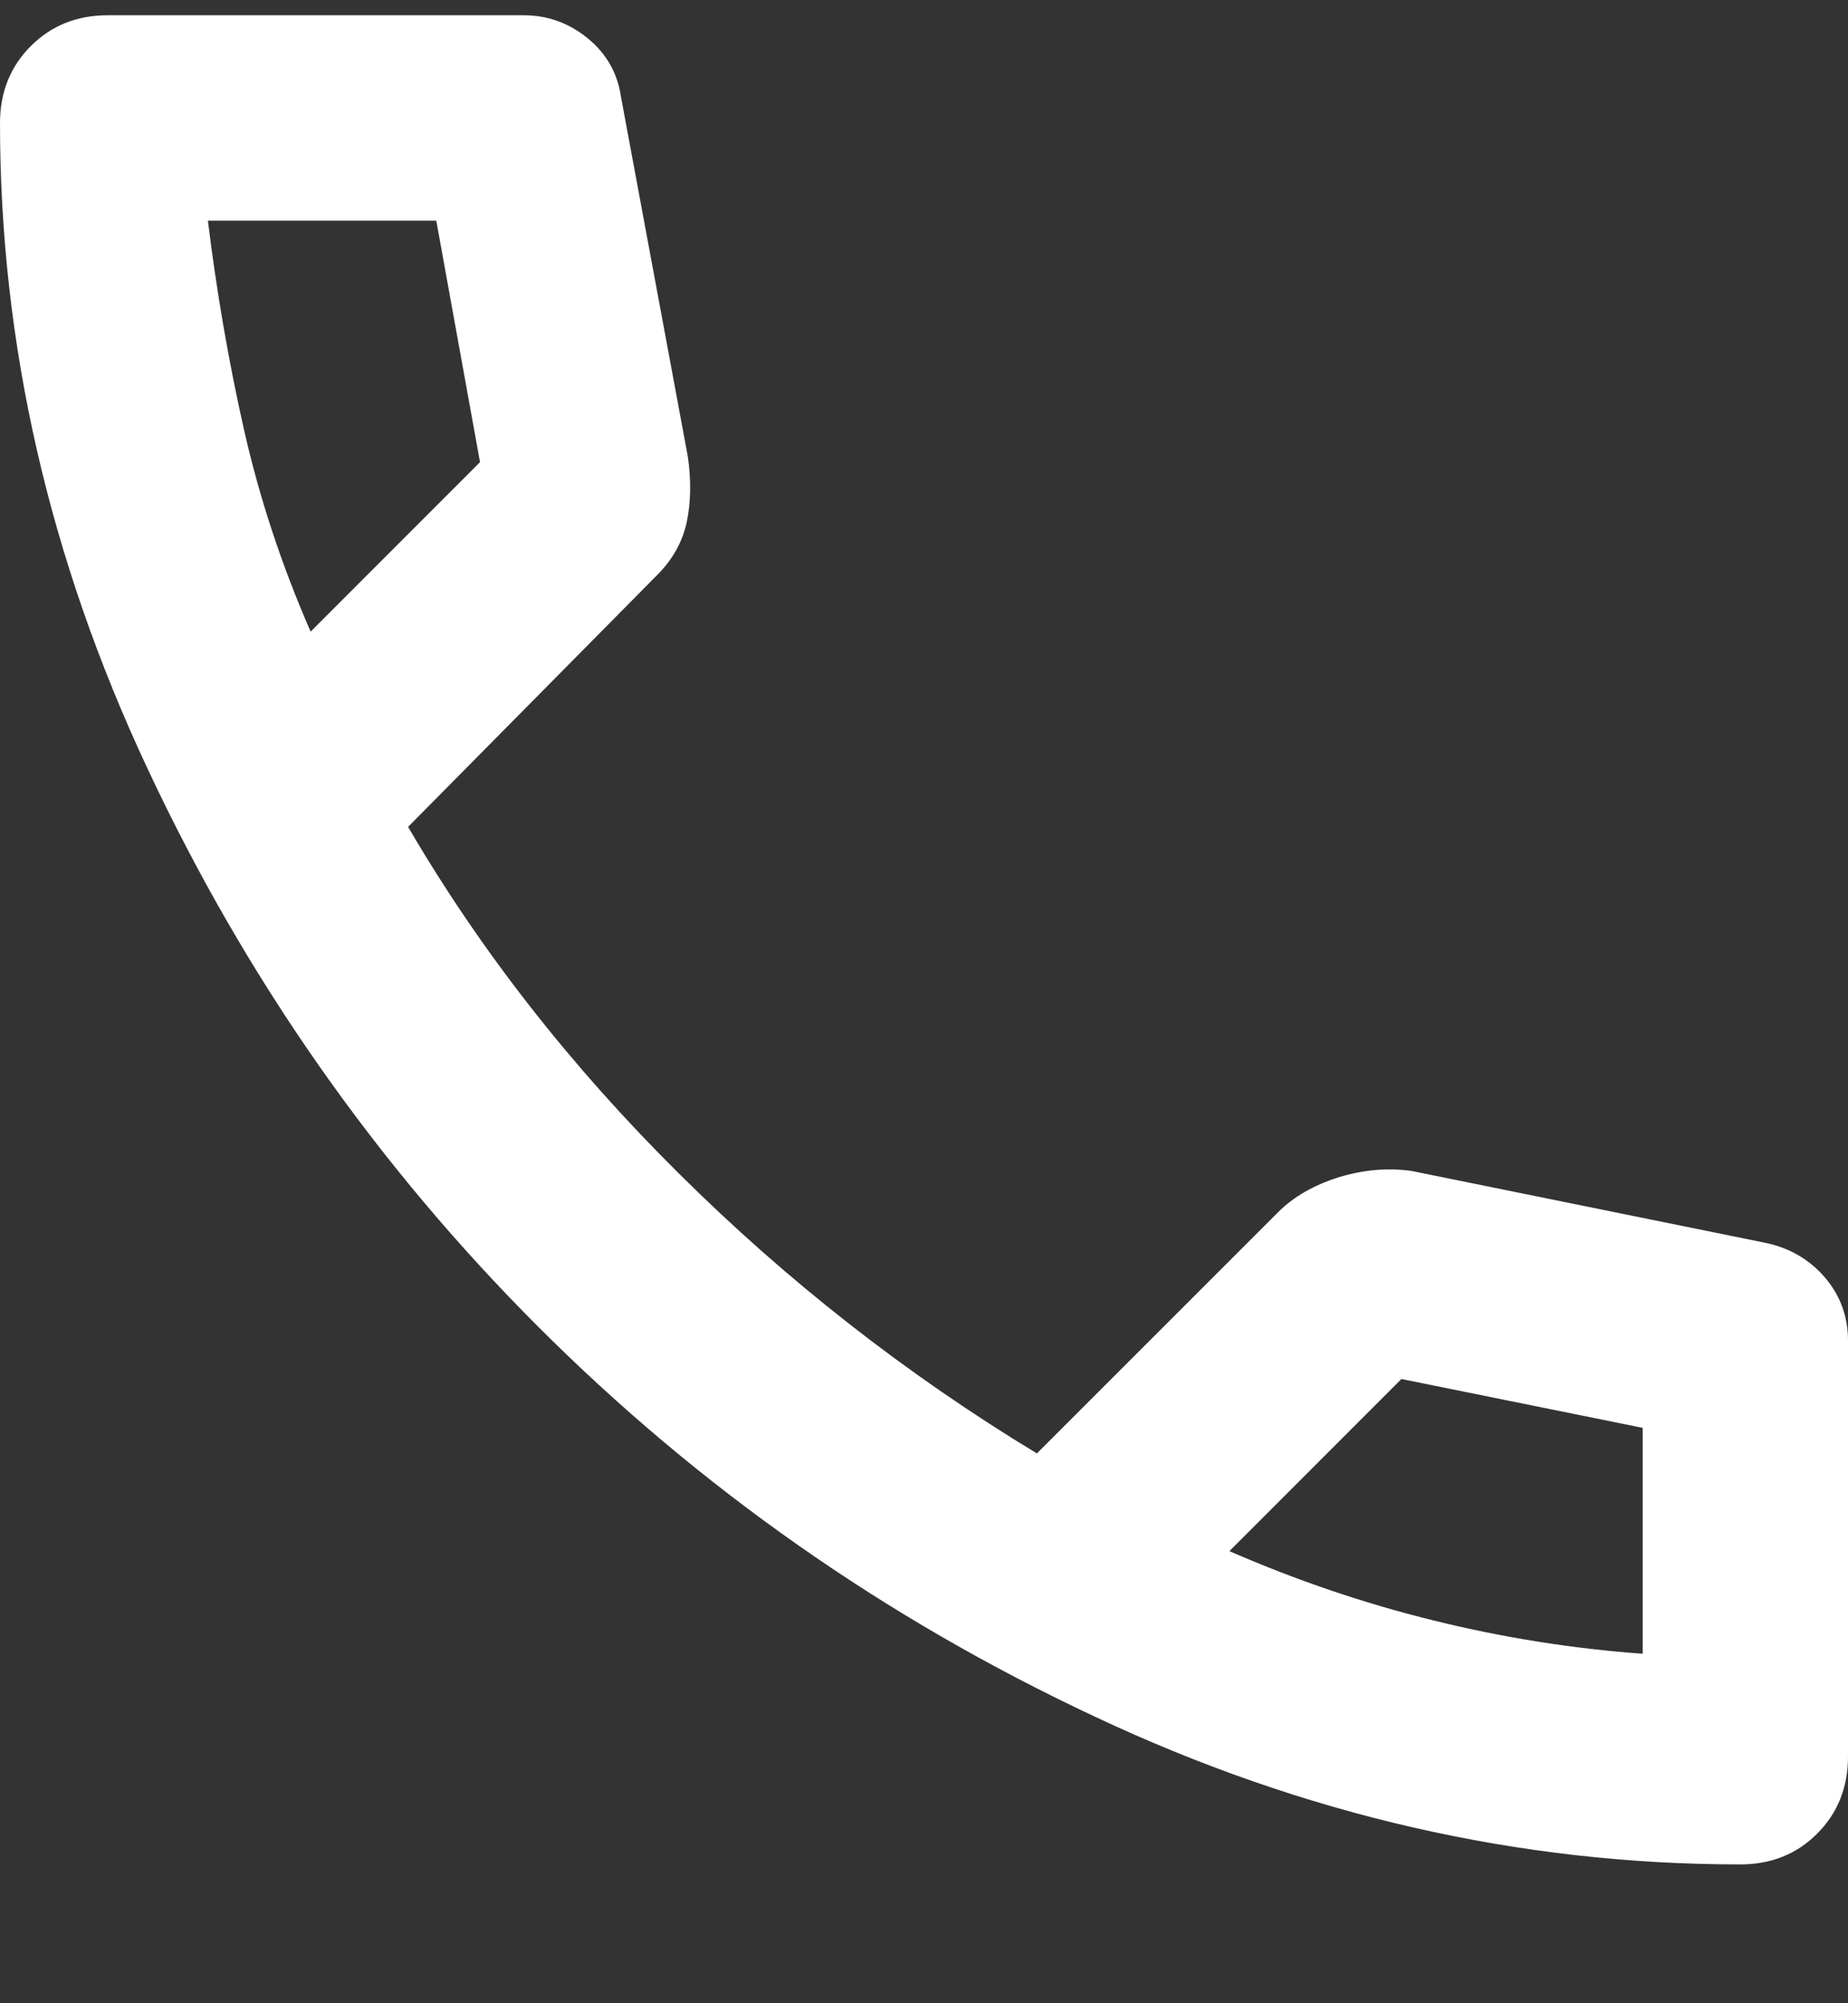 <svg width="12" height="13" viewBox="0 0 12 13" fill="none" xmlns="http://www.w3.org/2000/svg">
<rect x="0" y="0" width="12" height="13" fill="#333333" stroke="none"/>
<path d="M11.3 12.099C9.867 12.099 8.47 11.78 7.109 11.14C5.747 10.502 4.542 9.657 3.492 8.607C2.442 7.557 1.597 6.352 0.959 4.99C0.32 3.63 0 2.232 0 0.799C0 0.599 0.067 0.432 0.2 0.299C0.333 0.166 0.5 0.099 0.7 0.099H3.4C3.556 0.099 3.694 0.149 3.817 0.249C3.939 0.349 4.011 0.477 4.033 0.632L4.467 2.966C4.489 3.121 4.486 3.263 4.459 3.39C4.431 3.518 4.367 3.632 4.267 3.732L2.65 5.366C3.117 6.166 3.703 6.916 4.409 7.616C5.114 8.316 5.889 8.921 6.733 9.432L8.3 7.866C8.4 7.766 8.531 7.691 8.692 7.64C8.853 7.591 9.011 7.577 9.167 7.599L11.467 8.066C11.622 8.099 11.75 8.174 11.85 8.29C11.95 8.407 12 8.544 12 8.699V11.399C12 11.599 11.933 11.766 11.8 11.899C11.667 12.033 11.5 12.099 11.3 12.099ZM2.017 4.099L3.117 2.999L2.833 1.432H1.35C1.406 1.888 1.483 2.338 1.583 2.782C1.683 3.227 1.828 3.666 2.017 4.099ZM7.983 10.066C8.417 10.255 8.858 10.405 9.309 10.516C9.758 10.627 10.211 10.699 10.667 10.732V9.266L9.1 8.949L7.983 10.066Z" fill="white"/>
</svg>
